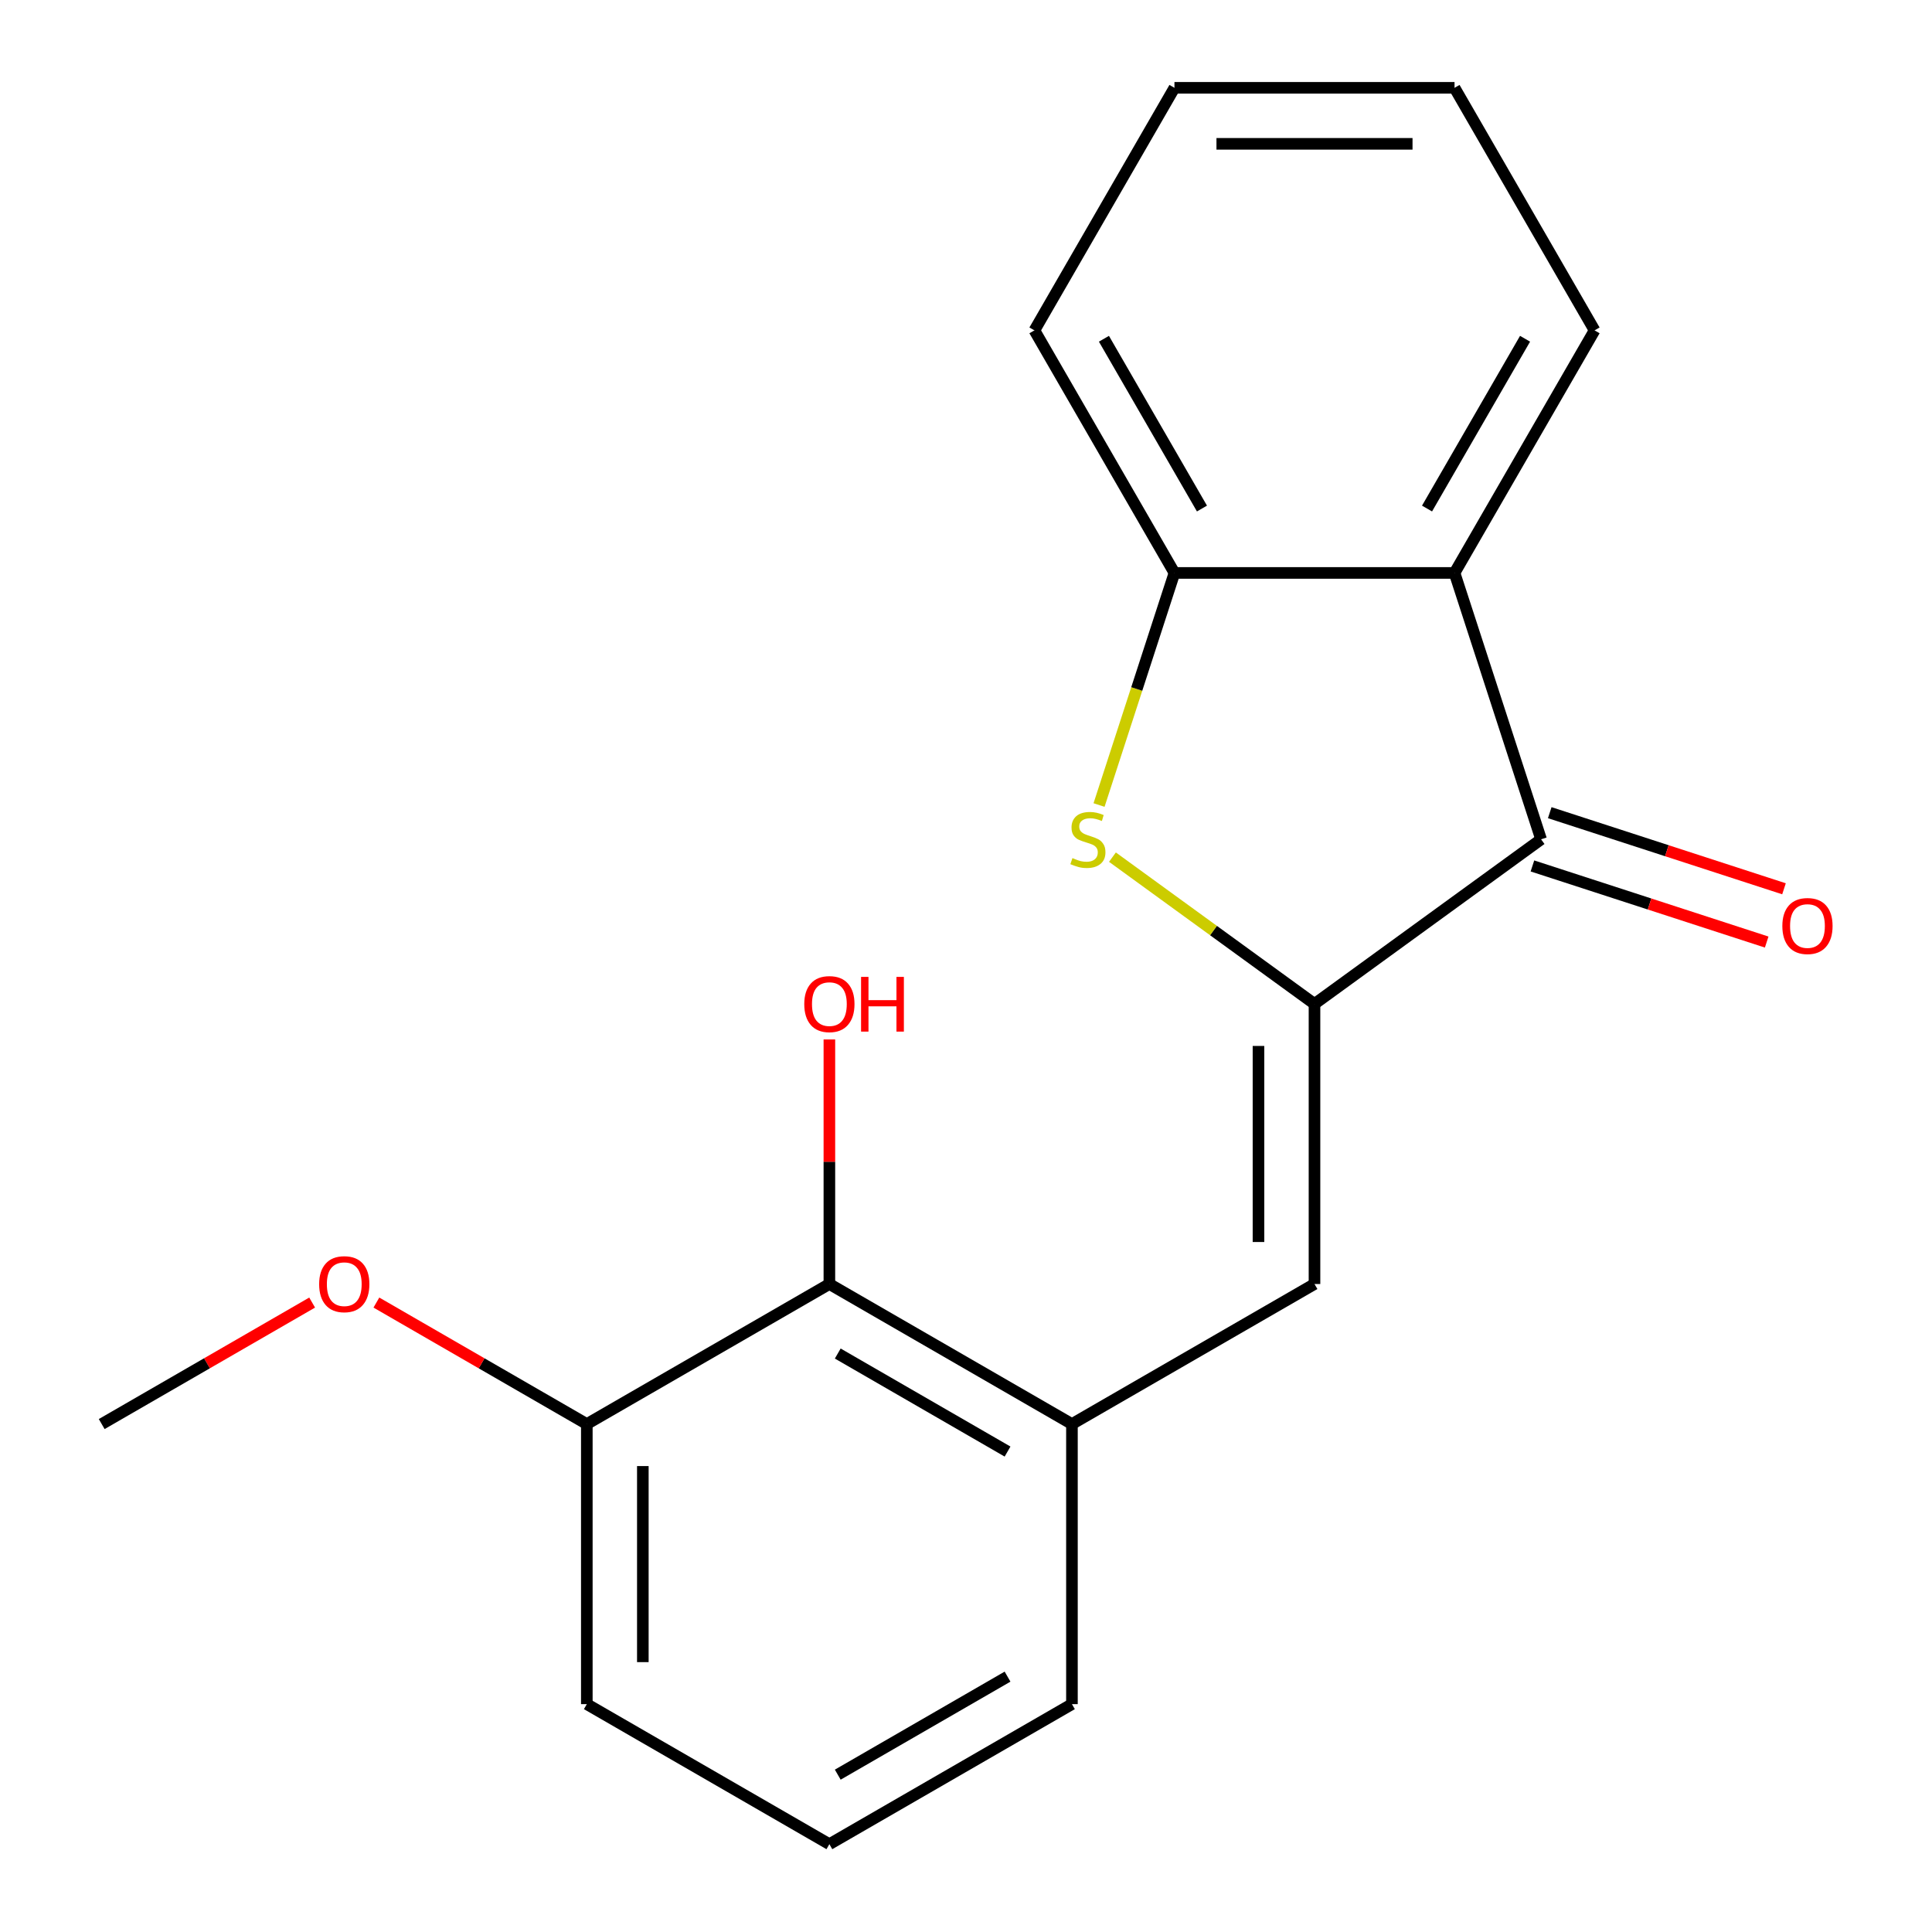 <?xml version='1.0' encoding='iso-8859-1'?>
<svg version='1.1' baseProfile='full'
              xmlns='http://www.w3.org/2000/svg'
                      xmlns:rdkit='http://www.rdkit.org/xml'
                      xmlns:xlink='http://www.w3.org/1999/xlink'
                  xml:space='preserve'
width='1000px' height='1000px' viewBox='0 0 1000 1000'>
<!-- END OF HEADER -->
<rect style='opacity:1.0;fill:#FFFFFF;stroke:none' width='1000' height='1000' x='0' y='0'> </rect>
<path class='bond-0' d='M 680.381,519.636 L 628.092,481.645' style='fill:none;fill-rule:evenodd;stroke:#000000;stroke-width:6px;stroke-linecap:butt;stroke-linejoin:miter;stroke-opacity:1' />
<path class='bond-0' d='M 628.092,481.645 L 575.802,443.655' style='fill:none;fill-rule:evenodd;stroke:#CCCC00;stroke-width:6px;stroke-linecap:butt;stroke-linejoin:miter;stroke-opacity:1' />
<path class='bond-1' d='M 680.381,519.636 L 797.664,434.424' style='fill:none;fill-rule:evenodd;stroke:#000000;stroke-width:6px;stroke-linecap:butt;stroke-linejoin:miter;stroke-opacity:1' />
<path class='bond-3' d='M 680.381,519.636 L 680.381,664.606' style='fill:none;fill-rule:evenodd;stroke:#000000;stroke-width:6px;stroke-linecap:butt;stroke-linejoin:miter;stroke-opacity:1' />
<path class='bond-3' d='M 651.387,541.381 L 651.387,642.86' style='fill:none;fill-rule:evenodd;stroke:#000000;stroke-width:6px;stroke-linecap:butt;stroke-linejoin:miter;stroke-opacity:1' />
<path class='bond-4' d='M 568.863,416.68 L 588.38,356.615' style='fill:none;fill-rule:evenodd;stroke:#CCCC00;stroke-width:6px;stroke-linecap:butt;stroke-linejoin:miter;stroke-opacity:1' />
<path class='bond-4' d='M 588.38,356.615 L 607.896,296.55' style='fill:none;fill-rule:evenodd;stroke:#000000;stroke-width:6px;stroke-linecap:butt;stroke-linejoin:miter;stroke-opacity:1' />
<path class='bond-2' d='M 797.664,434.424 L 752.866,296.55' style='fill:none;fill-rule:evenodd;stroke:#000000;stroke-width:6px;stroke-linecap:butt;stroke-linejoin:miter;stroke-opacity:1' />
<path class='bond-7' d='M 793.184,448.212 L 853.81,467.91' style='fill:none;fill-rule:evenodd;stroke:#000000;stroke-width:6px;stroke-linecap:butt;stroke-linejoin:miter;stroke-opacity:1' />
<path class='bond-7' d='M 853.81,467.91 L 914.435,487.609' style='fill:none;fill-rule:evenodd;stroke:#FF0000;stroke-width:6px;stroke-linecap:butt;stroke-linejoin:miter;stroke-opacity:1' />
<path class='bond-7' d='M 802.144,420.637 L 862.769,440.335' style='fill:none;fill-rule:evenodd;stroke:#000000;stroke-width:6px;stroke-linecap:butt;stroke-linejoin:miter;stroke-opacity:1' />
<path class='bond-7' d='M 862.769,440.335 L 923.394,460.034' style='fill:none;fill-rule:evenodd;stroke:#FF0000;stroke-width:6px;stroke-linecap:butt;stroke-linejoin:miter;stroke-opacity:1' />
<path class='bond-10' d='M 752.866,296.55 L 825.351,171.002' style='fill:none;fill-rule:evenodd;stroke:#000000;stroke-width:6px;stroke-linecap:butt;stroke-linejoin:miter;stroke-opacity:1' />
<path class='bond-10' d='M 738.629,263.221 L 789.369,175.337' style='fill:none;fill-rule:evenodd;stroke:#000000;stroke-width:6px;stroke-linecap:butt;stroke-linejoin:miter;stroke-opacity:1' />
<path class='bond-19' d='M 752.866,296.55 L 607.896,296.55' style='fill:none;fill-rule:evenodd;stroke:#000000;stroke-width:6px;stroke-linecap:butt;stroke-linejoin:miter;stroke-opacity:1' />
<path class='bond-5' d='M 680.381,664.606 L 554.834,737.091' style='fill:none;fill-rule:evenodd;stroke:#000000;stroke-width:6px;stroke-linecap:butt;stroke-linejoin:miter;stroke-opacity:1' />
<path class='bond-13' d='M 607.896,296.55 L 535.411,171.002' style='fill:none;fill-rule:evenodd;stroke:#000000;stroke-width:6px;stroke-linecap:butt;stroke-linejoin:miter;stroke-opacity:1' />
<path class='bond-13' d='M 622.133,263.221 L 571.393,175.337' style='fill:none;fill-rule:evenodd;stroke:#000000;stroke-width:6px;stroke-linecap:butt;stroke-linejoin:miter;stroke-opacity:1' />
<path class='bond-6' d='M 554.834,737.091 L 429.286,664.606' style='fill:none;fill-rule:evenodd;stroke:#000000;stroke-width:6px;stroke-linecap:butt;stroke-linejoin:miter;stroke-opacity:1' />
<path class='bond-6' d='M 521.504,751.327 L 433.621,700.588' style='fill:none;fill-rule:evenodd;stroke:#000000;stroke-width:6px;stroke-linecap:butt;stroke-linejoin:miter;stroke-opacity:1' />
<path class='bond-12' d='M 554.834,737.091 L 554.834,882.06' style='fill:none;fill-rule:evenodd;stroke:#000000;stroke-width:6px;stroke-linecap:butt;stroke-linejoin:miter;stroke-opacity:1' />
<path class='bond-8' d='M 429.286,664.606 L 303.738,737.091' style='fill:none;fill-rule:evenodd;stroke:#000000;stroke-width:6px;stroke-linecap:butt;stroke-linejoin:miter;stroke-opacity:1' />
<path class='bond-9' d='M 429.286,664.606 L 429.286,601.313' style='fill:none;fill-rule:evenodd;stroke:#000000;stroke-width:6px;stroke-linecap:butt;stroke-linejoin:miter;stroke-opacity:1' />
<path class='bond-9' d='M 429.286,601.313 L 429.286,538.02' style='fill:none;fill-rule:evenodd;stroke:#FF0000;stroke-width:6px;stroke-linecap:butt;stroke-linejoin:miter;stroke-opacity:1' />
<path class='bond-11' d='M 303.738,737.091 L 249.277,705.647' style='fill:none;fill-rule:evenodd;stroke:#000000;stroke-width:6px;stroke-linecap:butt;stroke-linejoin:miter;stroke-opacity:1' />
<path class='bond-11' d='M 249.277,705.647 L 194.815,674.204' style='fill:none;fill-rule:evenodd;stroke:#FF0000;stroke-width:6px;stroke-linecap:butt;stroke-linejoin:miter;stroke-opacity:1' />
<path class='bond-21' d='M 303.738,737.091 L 303.738,882.06' style='fill:none;fill-rule:evenodd;stroke:#000000;stroke-width:6px;stroke-linecap:butt;stroke-linejoin:miter;stroke-opacity:1' />
<path class='bond-21' d='M 332.732,758.836 L 332.732,860.315' style='fill:none;fill-rule:evenodd;stroke:#000000;stroke-width:6px;stroke-linecap:butt;stroke-linejoin:miter;stroke-opacity:1' />
<path class='bond-17' d='M 825.351,171.002 L 752.866,45.455' style='fill:none;fill-rule:evenodd;stroke:#000000;stroke-width:6px;stroke-linecap:butt;stroke-linejoin:miter;stroke-opacity:1' />
<path class='bond-16' d='M 161.566,674.204 L 107.105,705.647' style='fill:none;fill-rule:evenodd;stroke:#FF0000;stroke-width:6px;stroke-linecap:butt;stroke-linejoin:miter;stroke-opacity:1' />
<path class='bond-16' d='M 107.105,705.647 L 52.643,737.091' style='fill:none;fill-rule:evenodd;stroke:#000000;stroke-width:6px;stroke-linecap:butt;stroke-linejoin:miter;stroke-opacity:1' />
<path class='bond-14' d='M 554.834,882.06 L 429.286,954.545' style='fill:none;fill-rule:evenodd;stroke:#000000;stroke-width:6px;stroke-linecap:butt;stroke-linejoin:miter;stroke-opacity:1' />
<path class='bond-14' d='M 521.504,867.824 L 433.621,918.563' style='fill:none;fill-rule:evenodd;stroke:#000000;stroke-width:6px;stroke-linecap:butt;stroke-linejoin:miter;stroke-opacity:1' />
<path class='bond-18' d='M 535.411,171.002 L 607.896,45.455' style='fill:none;fill-rule:evenodd;stroke:#000000;stroke-width:6px;stroke-linecap:butt;stroke-linejoin:miter;stroke-opacity:1' />
<path class='bond-15' d='M 429.286,954.545 L 303.738,882.06' style='fill:none;fill-rule:evenodd;stroke:#000000;stroke-width:6px;stroke-linecap:butt;stroke-linejoin:miter;stroke-opacity:1' />
<path class='bond-20' d='M 752.866,45.455 L 607.896,45.455' style='fill:none;fill-rule:evenodd;stroke:#000000;stroke-width:6px;stroke-linecap:butt;stroke-linejoin:miter;stroke-opacity:1' />
<path class='bond-20' d='M 731.121,74.448 L 629.642,74.448' style='fill:none;fill-rule:evenodd;stroke:#000000;stroke-width:6px;stroke-linecap:butt;stroke-linejoin:miter;stroke-opacity:1' />
<path  class='atom-1' d='M 555.098 444.144
Q 555.418 444.264, 556.738 444.824
Q 558.058 445.384, 559.498 445.744
Q 560.978 446.064, 562.418 446.064
Q 565.098 446.064, 566.658 444.784
Q 568.218 443.464, 568.218 441.184
Q 568.218 439.624, 567.418 438.664
Q 566.658 437.704, 565.458 437.184
Q 564.258 436.664, 562.258 436.064
Q 559.738 435.304, 558.218 434.584
Q 556.738 433.864, 555.658 432.344
Q 554.618 430.824, 554.618 428.264
Q 554.618 424.704, 557.018 422.504
Q 559.458 420.304, 564.258 420.304
Q 567.538 420.304, 571.258 421.864
L 570.338 424.944
Q 566.938 423.544, 564.378 423.544
Q 561.618 423.544, 560.098 424.704
Q 558.578 425.824, 558.618 427.784
Q 558.618 429.304, 559.378 430.224
Q 560.178 431.144, 561.298 431.664
Q 562.458 432.184, 564.378 432.784
Q 566.938 433.584, 568.458 434.384
Q 569.978 435.184, 571.058 436.824
Q 572.178 438.424, 572.178 441.184
Q 572.178 445.104, 569.538 447.224
Q 566.938 449.304, 562.578 449.304
Q 560.058 449.304, 558.138 448.744
Q 556.258 448.224, 554.018 447.304
L 555.098 444.144
' fill='#CCCC00'/>
<path  class='atom-8' d='M 922.539 479.303
Q 922.539 472.503, 925.899 468.703
Q 929.259 464.903, 935.539 464.903
Q 941.819 464.903, 945.179 468.703
Q 948.539 472.503, 948.539 479.303
Q 948.539 486.183, 945.139 490.103
Q 941.739 493.983, 935.539 493.983
Q 929.299 493.983, 925.899 490.103
Q 922.539 486.223, 922.539 479.303
M 935.539 490.783
Q 939.859 490.783, 942.179 487.903
Q 944.539 484.983, 944.539 479.303
Q 944.539 473.743, 942.179 470.943
Q 939.859 468.103, 935.539 468.103
Q 931.219 468.103, 928.859 470.903
Q 926.539 473.703, 926.539 479.303
Q 926.539 485.023, 928.859 487.903
Q 931.219 490.783, 935.539 490.783
' fill='#FF0000'/>
<path  class='atom-10' d='M 416.286 519.716
Q 416.286 512.916, 419.646 509.116
Q 423.006 505.316, 429.286 505.316
Q 435.566 505.316, 438.926 509.116
Q 442.286 512.916, 442.286 519.716
Q 442.286 526.596, 438.886 530.516
Q 435.486 534.396, 429.286 534.396
Q 423.046 534.396, 419.646 530.516
Q 416.286 526.636, 416.286 519.716
M 429.286 531.196
Q 433.606 531.196, 435.926 528.316
Q 438.286 525.396, 438.286 519.716
Q 438.286 514.156, 435.926 511.356
Q 433.606 508.516, 429.286 508.516
Q 424.966 508.516, 422.606 511.316
Q 420.286 514.116, 420.286 519.716
Q 420.286 525.436, 422.606 528.316
Q 424.966 531.196, 429.286 531.196
' fill='#FF0000'/>
<path  class='atom-10' d='M 445.686 505.636
L 449.526 505.636
L 449.526 517.676
L 464.006 517.676
L 464.006 505.636
L 467.846 505.636
L 467.846 533.956
L 464.006 533.956
L 464.006 520.876
L 449.526 520.876
L 449.526 533.956
L 445.686 533.956
L 445.686 505.636
' fill='#FF0000'/>
<path  class='atom-12' d='M 165.191 664.686
Q 165.191 657.886, 168.551 654.086
Q 171.911 650.286, 178.191 650.286
Q 184.471 650.286, 187.831 654.086
Q 191.191 657.886, 191.191 664.686
Q 191.191 671.566, 187.791 675.486
Q 184.391 679.366, 178.191 679.366
Q 171.951 679.366, 168.551 675.486
Q 165.191 671.606, 165.191 664.686
M 178.191 676.166
Q 182.511 676.166, 184.831 673.286
Q 187.191 670.366, 187.191 664.686
Q 187.191 659.126, 184.831 656.326
Q 182.511 653.486, 178.191 653.486
Q 173.871 653.486, 171.511 656.286
Q 169.191 659.086, 169.191 664.686
Q 169.191 670.406, 171.511 673.286
Q 173.871 676.166, 178.191 676.166
' fill='#FF0000'/>
</svg>
